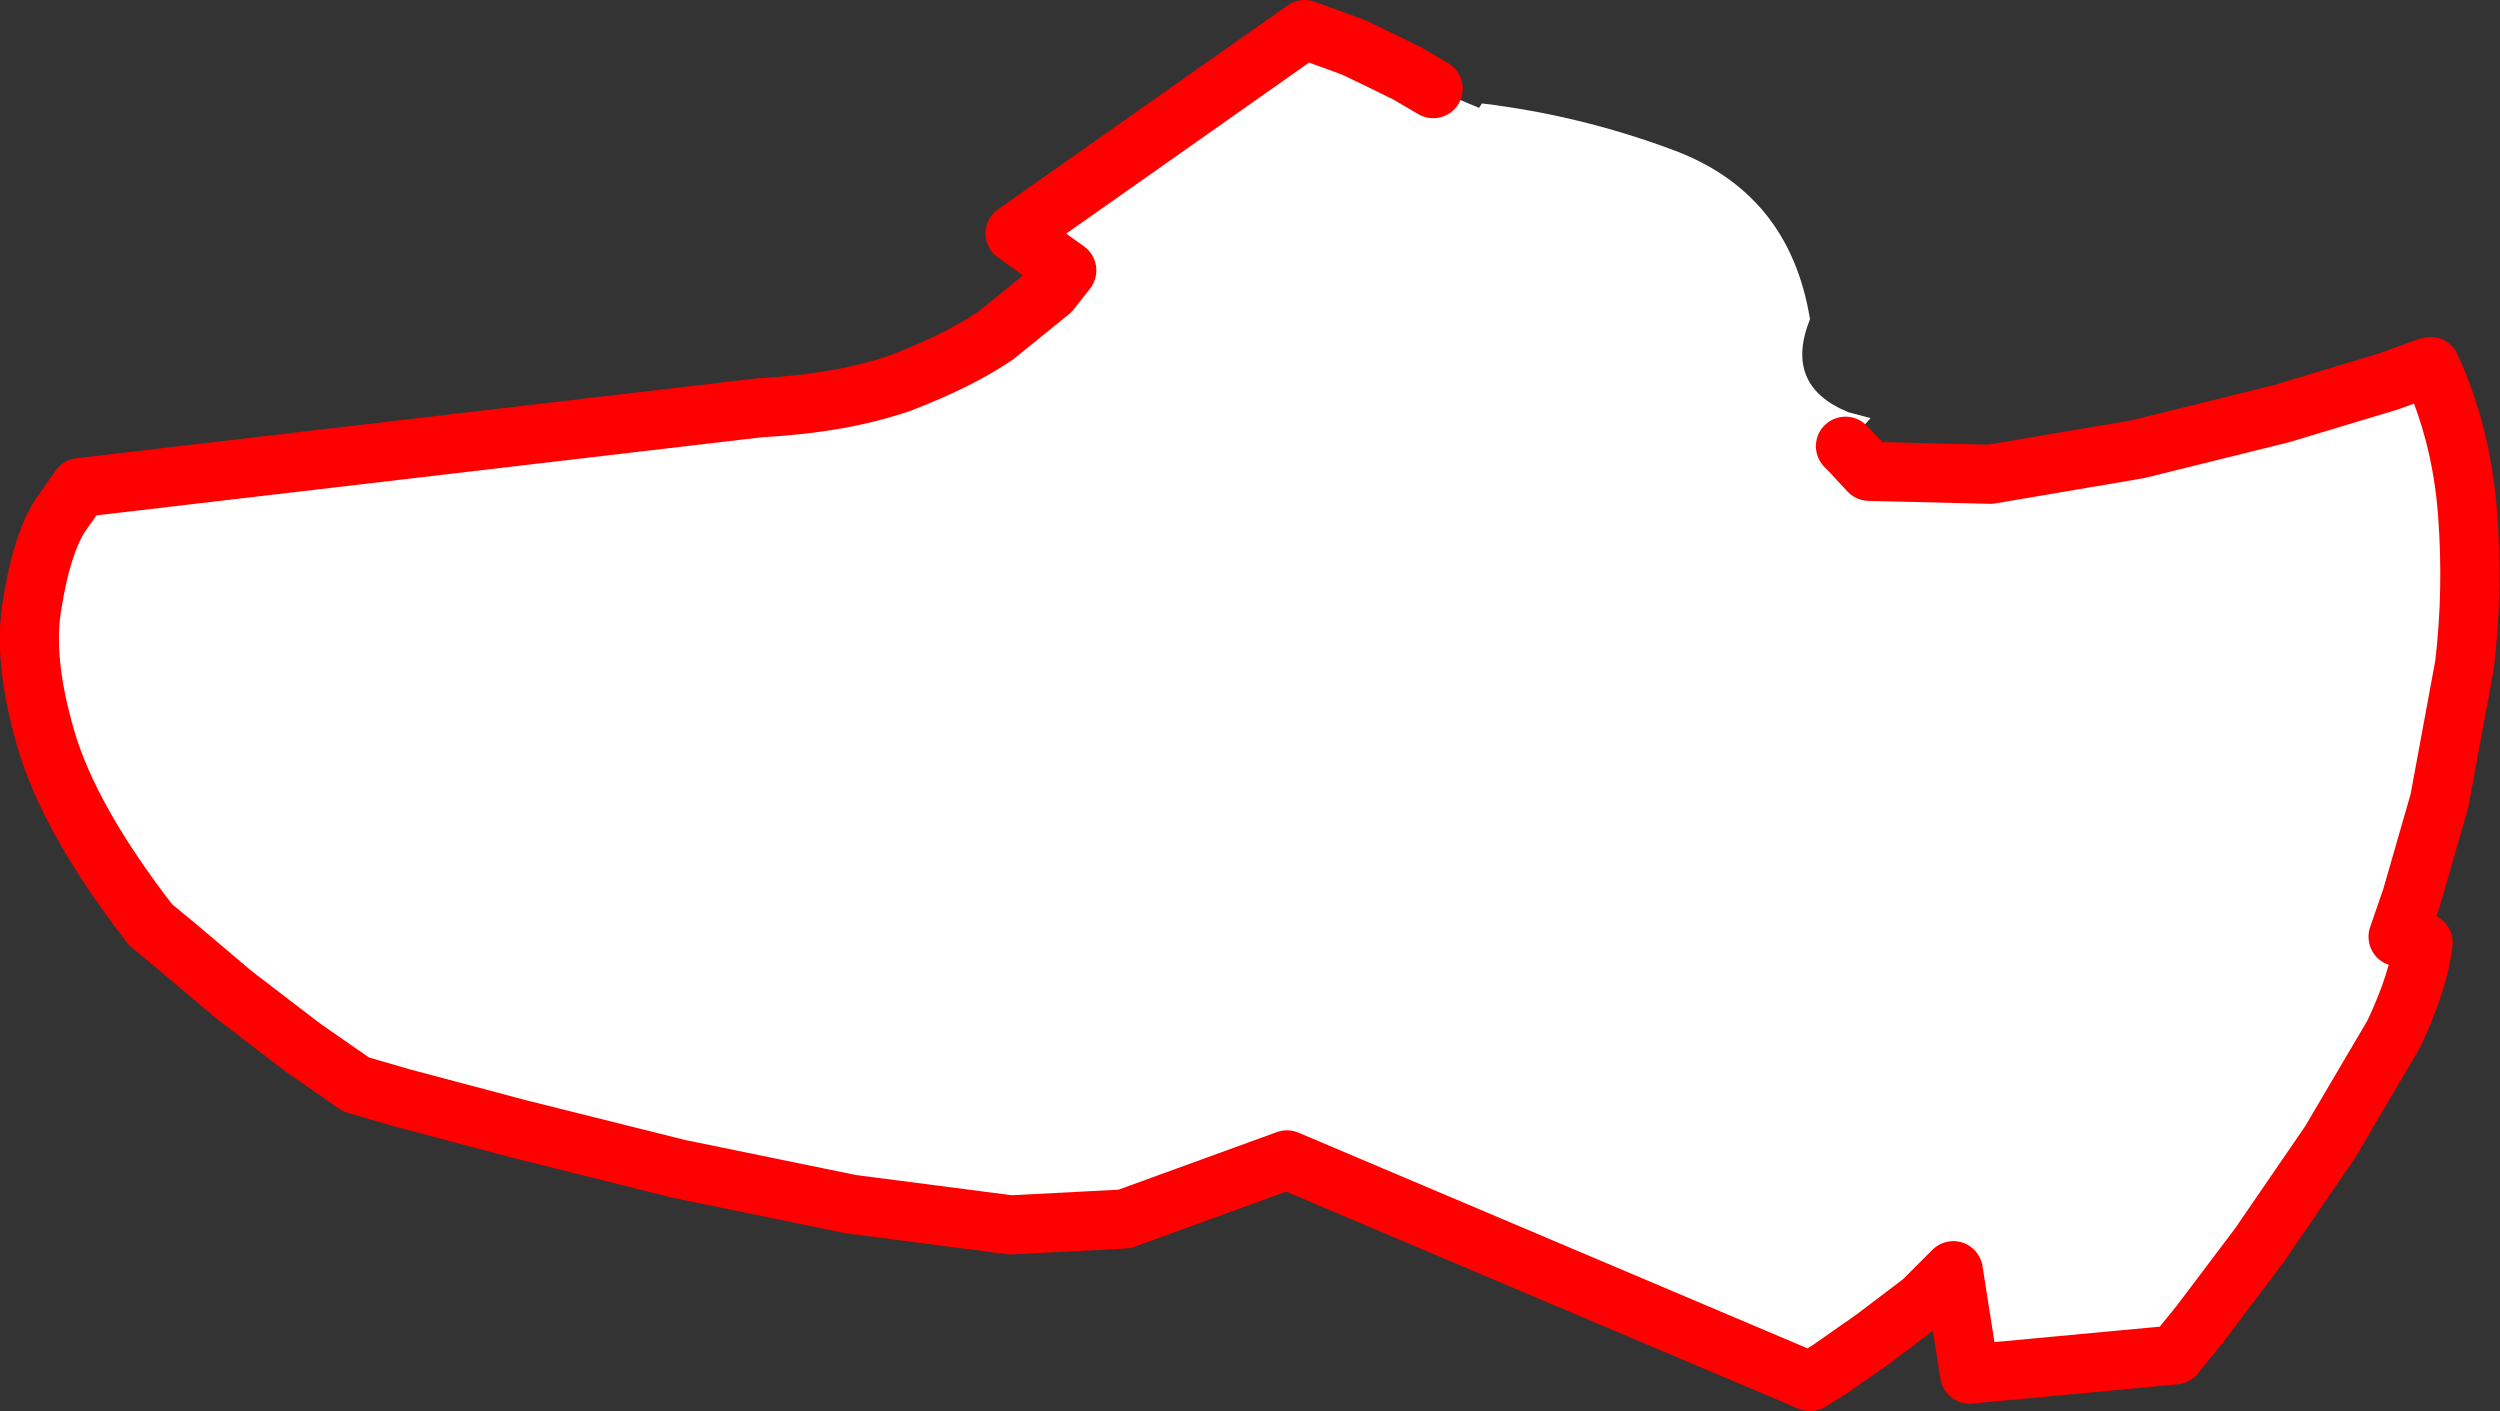 <?xml version="1.0" encoding="UTF-8" standalone="no"?>
<svg xmlns:xlink="http://www.w3.org/1999/xlink" height="47.75px" width="84.6px" xmlns="http://www.w3.org/2000/svg">
  <rect width="100%" height="100%" fill="#333333" stroke="none"/>
  <g transform="matrix(1.0, 0.0, 0.0, 1.0, 69.0, -139.0)">
    <path d="M-6.55 154.1 L-6.4 154.25 -5.75 154.95 -1.65 155.05 3.35 154.2 8.2 153.0 11.85 151.9 Q13.2 151.4 13.25 151.4 14.3 153.7 14.5 156.35 14.7 158.95 14.4 161.5 L13.55 166.1 12.6 169.4 12.15 170.7 13.0 170.9 Q12.85 172.2 12.0 174.0 L9.85 177.65 7.45 181.15 5.45 183.8 4.6 184.85 -2.35 185.5 -2.9 182.0 -3.95 183.05 -5.6 184.3 -7.1 185.35 -7.75 185.75 -25.45 178.25 -30.95 180.25 -34.8 180.45 -40.2 179.75 -46.05 178.55 -51.45 177.2 -55.4 176.15 -56.95 175.7 -58.75 174.45 -61.1 172.65 -63.05 171.0 -63.9 170.3 Q-66.65 166.75 -67.45 164.0 -68.25 161.25 -67.9 159.4 -67.6 157.5 -67.0 156.5 L-66.3 155.5 -43.3 152.8 Q-40.5 152.65 -38.5 151.95 -36.55 151.2 -35.3 150.35 L-33.45 148.85 -32.9 148.15 -34.65 146.9 -24.85 140.0 -23.2 140.6 Q-22.15 141.1 -21.35 141.5 L-20.5 142.0 -18.95 142.65 -18.85 142.5 Q-15.55 142.9 -12.45 144.05 -8.45 145.5 -7.75 149.8 -8.65 152.05 -6.45 152.95 L-5.7 153.15 -6.55 154.1" fill="#ffffff" fill-rule="evenodd" stroke="none"/>
    <path d="M-20.5 142.0 L-21.35 141.5 Q-22.15 141.1 -23.2 140.6 L-24.85 140.0 -34.65 146.9 -32.9 148.15 -33.45 148.85 -35.3 150.35 Q-36.55 151.2 -38.5 151.95 -40.5 152.65 -43.3 152.8 L-66.3 155.5 -67.0 156.5 Q-67.6 157.5 -67.9 159.4 -68.25 161.25 -67.45 164.0 -66.65 166.75 -63.9 170.3 L-63.05 171.0 -61.1 172.65 -58.75 174.45 -56.95 175.7 -55.4 176.15 -51.45 177.2 -46.05 178.55 -40.2 179.75 -34.8 180.45 -30.95 180.25 -25.45 178.25 -7.75 185.75 -7.1 185.35 -5.6 184.3 -3.95 183.05 -2.9 182.0 -2.35 185.5 4.6 184.85 5.45 183.8 7.45 181.15 9.85 177.65 12.0 174.0 Q12.85 172.2 13.0 170.9 L12.15 170.7 12.6 169.4 13.55 166.1 14.4 161.5 Q14.7 158.95 14.5 156.35 14.3 153.7 13.25 151.4 13.2 151.4 11.85 151.9 L8.2 153.0 3.35 154.2 -1.65 155.05 -5.75 154.95 -6.4 154.25 -6.55 154.1" fill="none" stroke="#ff0000" stroke-linecap="round" stroke-linejoin="round" stroke-width="2.0"/>
  </g>
</svg>
